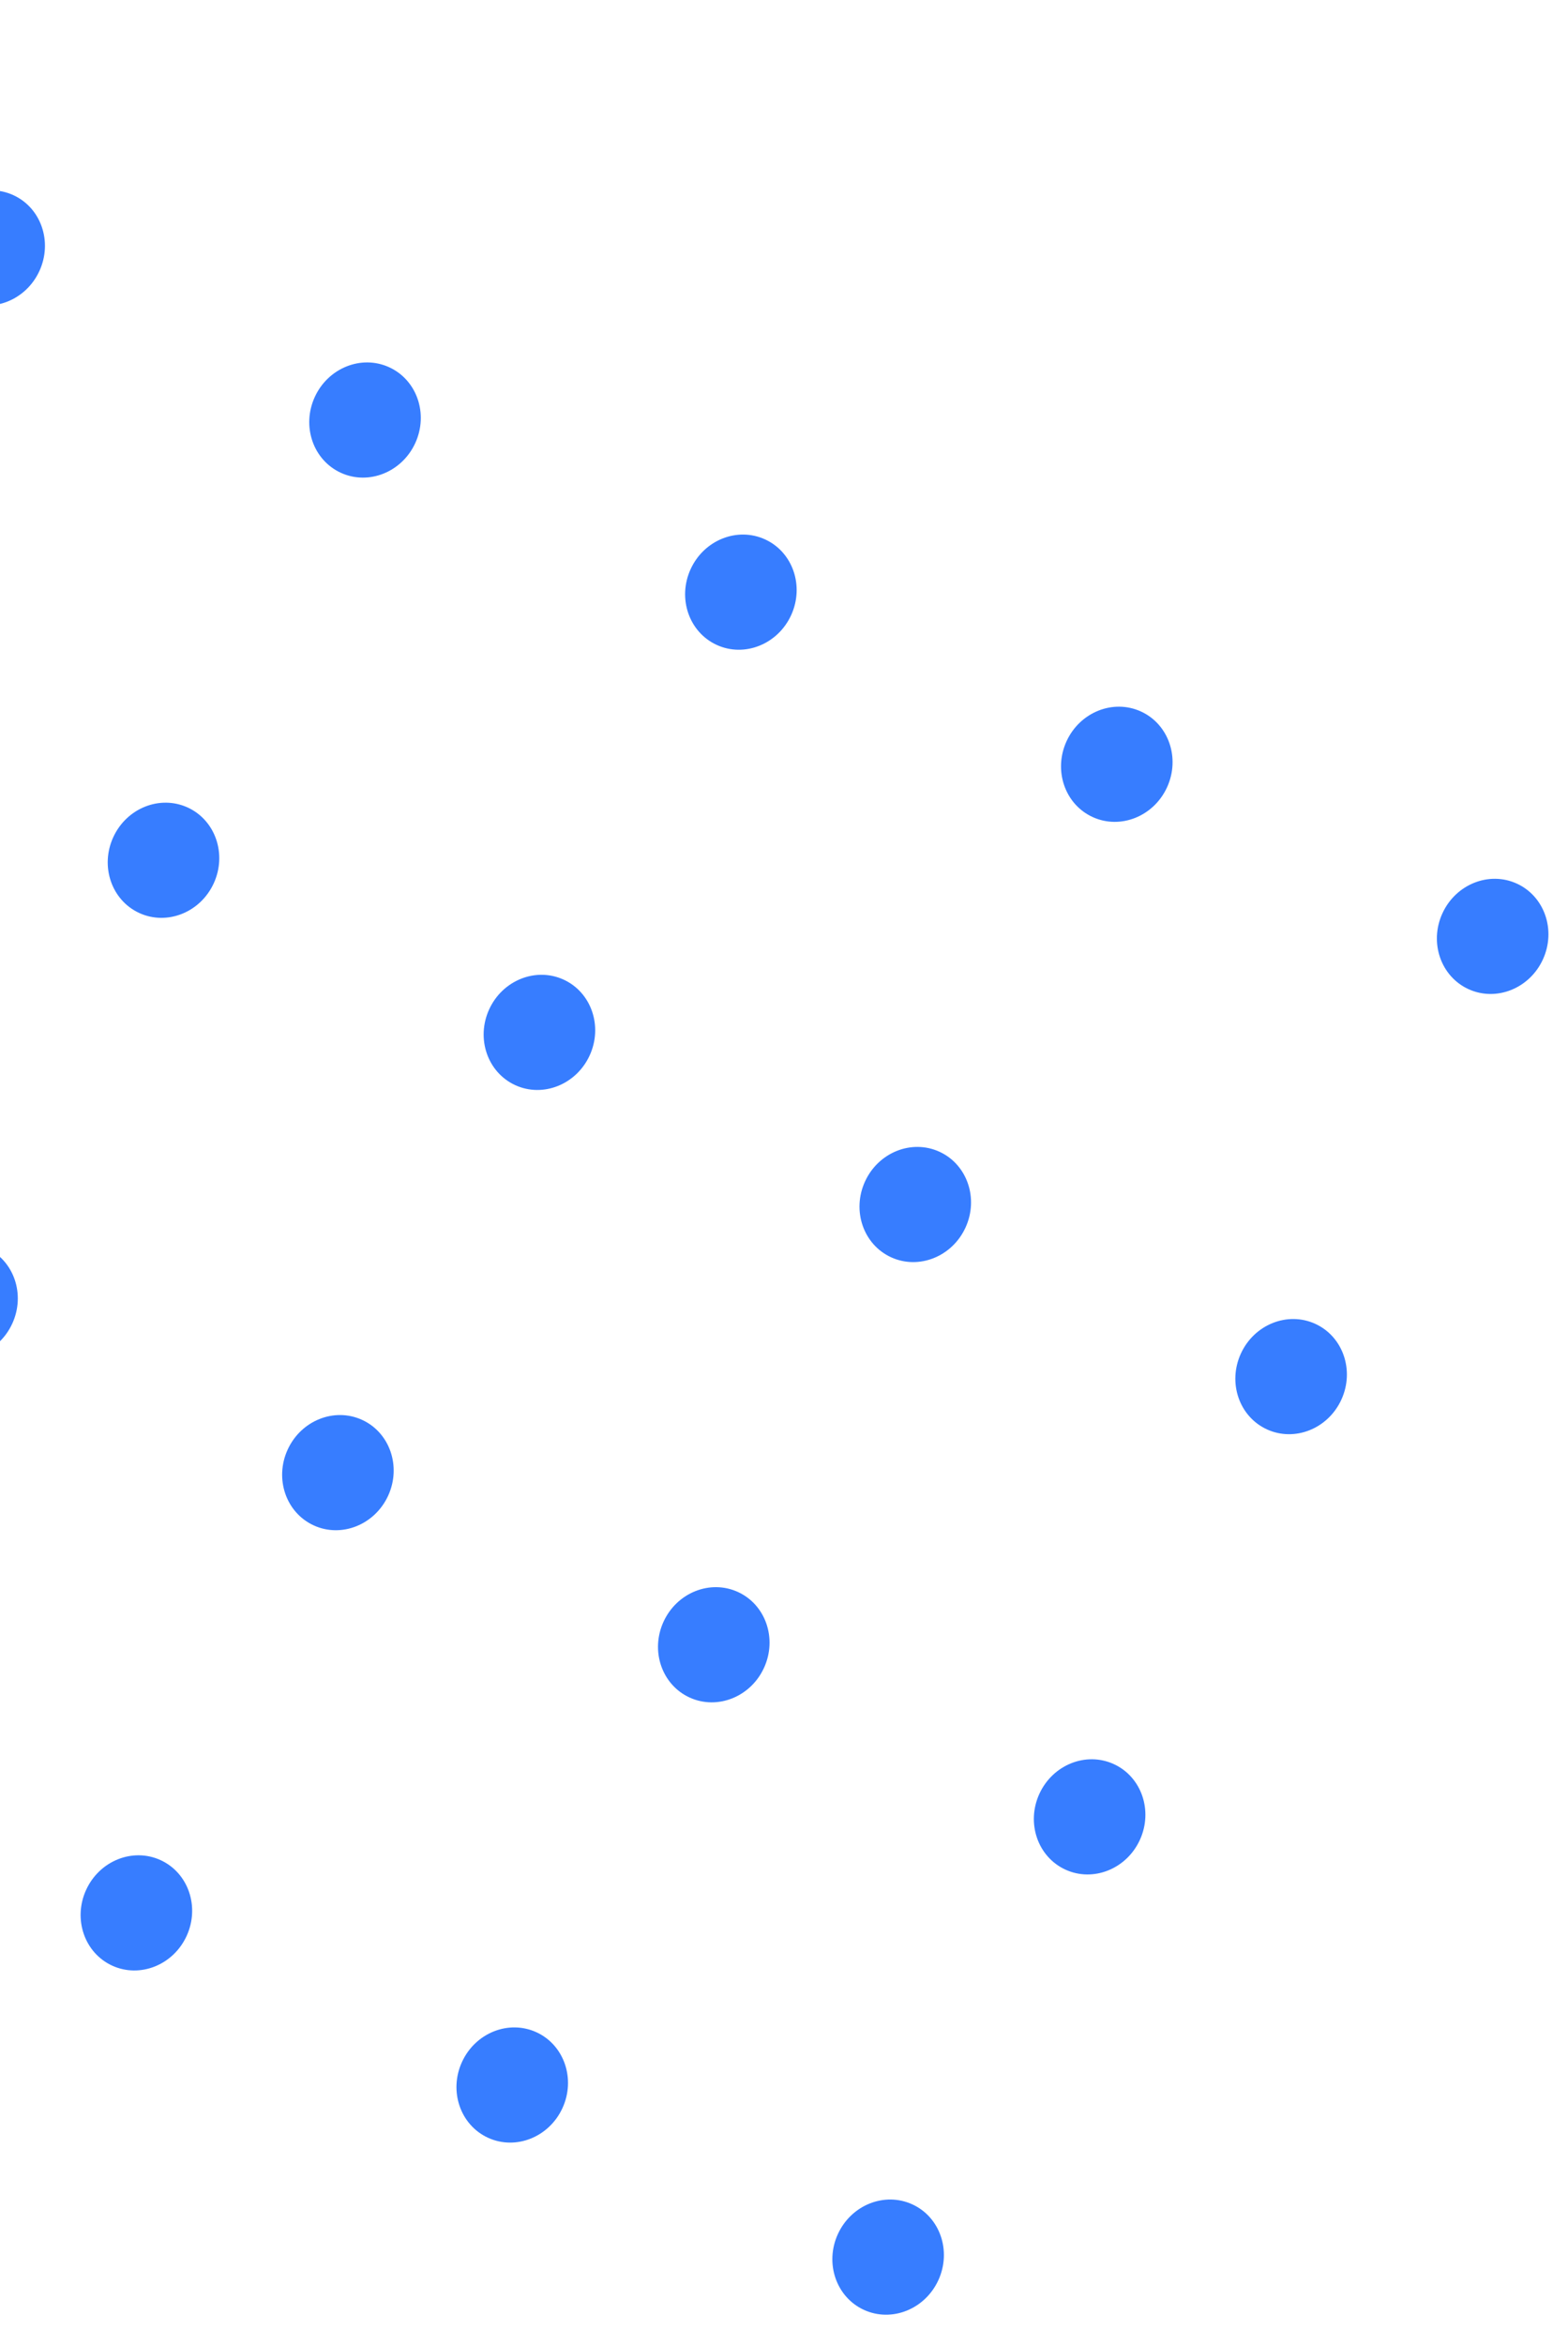 <svg width="103" height="154" viewBox="0 0 103 154" fill="none" xmlns="http://www.w3.org/2000/svg">
<g id="Group 1000002672">
<ellipse id="Ellipse 60" cx="23.978" cy="27.585" rx="3.631" ry="3.812" transform="rotate(24.599 23.978 27.585)" fill="#377DFF"/>
<ellipse id="Ellipse 71" cx="-2.494" cy="85.411" rx="3.631" ry="3.812" transform="rotate(24.599 -2.494 85.411)" fill="#377DFF"/>
<ellipse id="Ellipse 62" cx="73.361" cy="50.193" rx="3.631" ry="3.812" transform="rotate(24.599 73.361 50.193)" fill="#377DFF"/>
<ellipse id="Ellipse 72" cx="46.887" cy="108.018" rx="3.631" ry="3.812" transform="rotate(24.599 46.887 108.018)" fill="#377DFF"/>
<ellipse id="Ellipse 66" cx="10.74" cy="56.497" rx="3.631" ry="3.812" transform="rotate(24.599 10.74 56.497)" fill="#377DFF"/>
<ellipse id="Ellipse 68" cx="60.123" cy="79.105" rx="3.631" ry="3.812" transform="rotate(24.599 60.123 79.105)" fill="#377DFF"/>
<ellipse id="Ellipse 75" cx="33.648" cy="136.931" rx="3.631" ry="3.812" transform="rotate(24.599 33.648 136.931)" fill="#377DFF"/>
<ellipse id="Ellipse 59" cx="-0.711" cy="16.282" rx="3.631" ry="3.812" transform="rotate(24.599 -0.711 16.282)" fill="#377DFF"/>
<ellipse id="Ellipse 61" cx="48.668" cy="38.889" rx="3.631" ry="3.812" transform="rotate(24.599 48.668 38.889)" fill="#377DFF"/>
<ellipse id="Ellipse 77" cx="22.197" cy="96.714" rx="3.631" ry="3.812" transform="rotate(24.599 22.197 96.714)" fill="#377DFF"/>
<ellipse id="Ellipse 63" cx="98.051" cy="61.496" rx="3.631" ry="3.812" transform="rotate(24.599 98.051 61.496)" fill="#377DFF"/>
<ellipse id="Ellipse 78" cx="71.576" cy="119.321" rx="3.631" ry="3.812" transform="rotate(24.599 71.576 119.321)" fill="#377DFF"/>
<ellipse id="Ellipse 67" cx="35.434" cy="67.801" rx="3.631" ry="3.812" transform="rotate(24.599 35.434 67.801)" fill="#377DFF"/>
<ellipse id="Ellipse 80" cx="8.959" cy="125.627" rx="3.631" ry="3.812" transform="rotate(24.599 8.959 125.627)" fill="#377DFF"/>
<ellipse id="Ellipse 69" cx="84.812" cy="90.408" rx="3.631" ry="3.812" transform="rotate(24.599 84.812 90.408)" fill="#377DFF"/>
<ellipse id="Ellipse 81" cx="58.34" cy="148.234" rx="3.631" ry="3.812" transform="rotate(24.599 58.34 148.234)" fill="#377DFF"/>
</g>
</svg>
